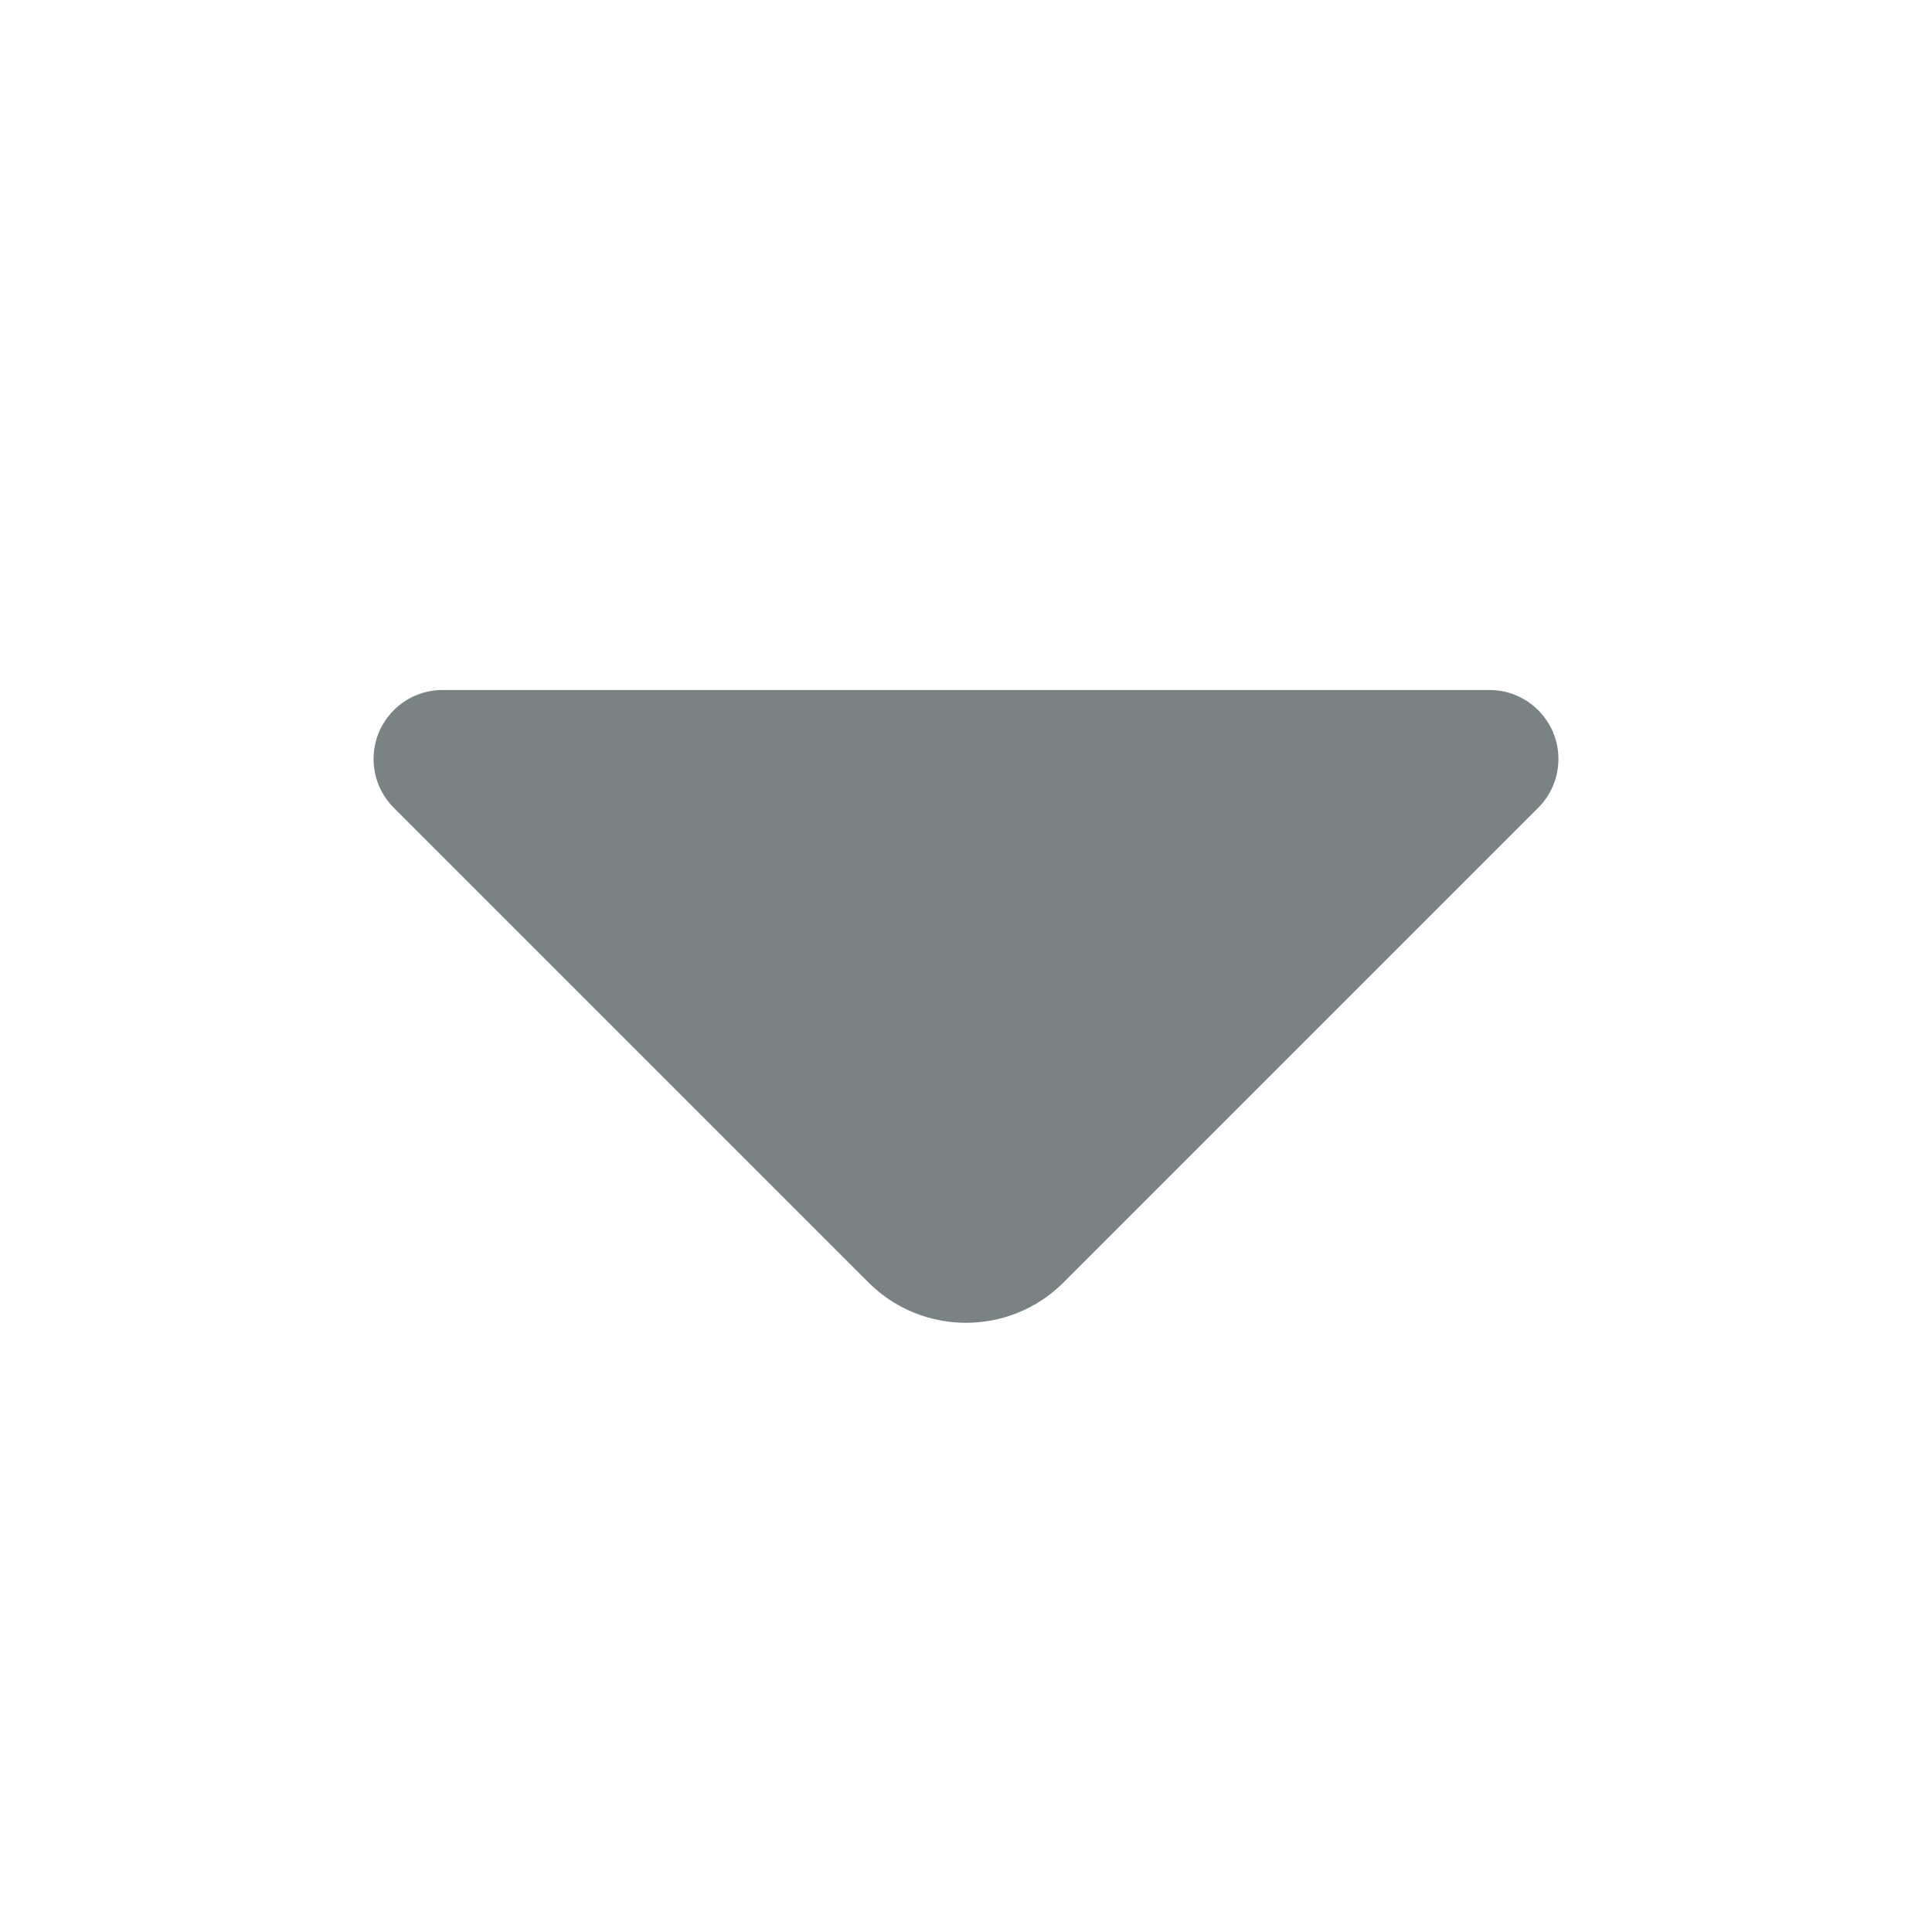 <?xml version="1.0" encoding="UTF-8"?>
<svg width="14px" height="14px" viewBox="0 0 14 14" version="1.1" xmlns="http://www.w3.org/2000/svg" xmlns:xlink="http://www.w3.org/1999/xlink">
    <title>arrow-down</title>
    <g id="web登录注册" stroke="none" stroke-width="1" fill="none" fill-rule="evenodd">
        <g id="切图" transform="translate(-55, -94)">
            <g id="编组-3" transform="translate(55, 94)">
                <rect id="矩形" x="0" y="0" width="14" height="14"></rect>
                <path d="M11.146,5.854 L7.707,9.293 C7.317,9.683 6.683,9.683 6.293,9.293 L2.854,5.854 C2.658,5.658 2.658,5.342 2.854,5.146 C2.947,5.053 3.074,5 3.207,5 L10.793,5 C11.069,5 11.293,5.224 11.293,5.5 C11.293,5.633 11.24,5.76 11.146,5.854 Z" id="Rectangle" fill="#798383"></path>
            </g>
        </g>
    </g>
</svg>